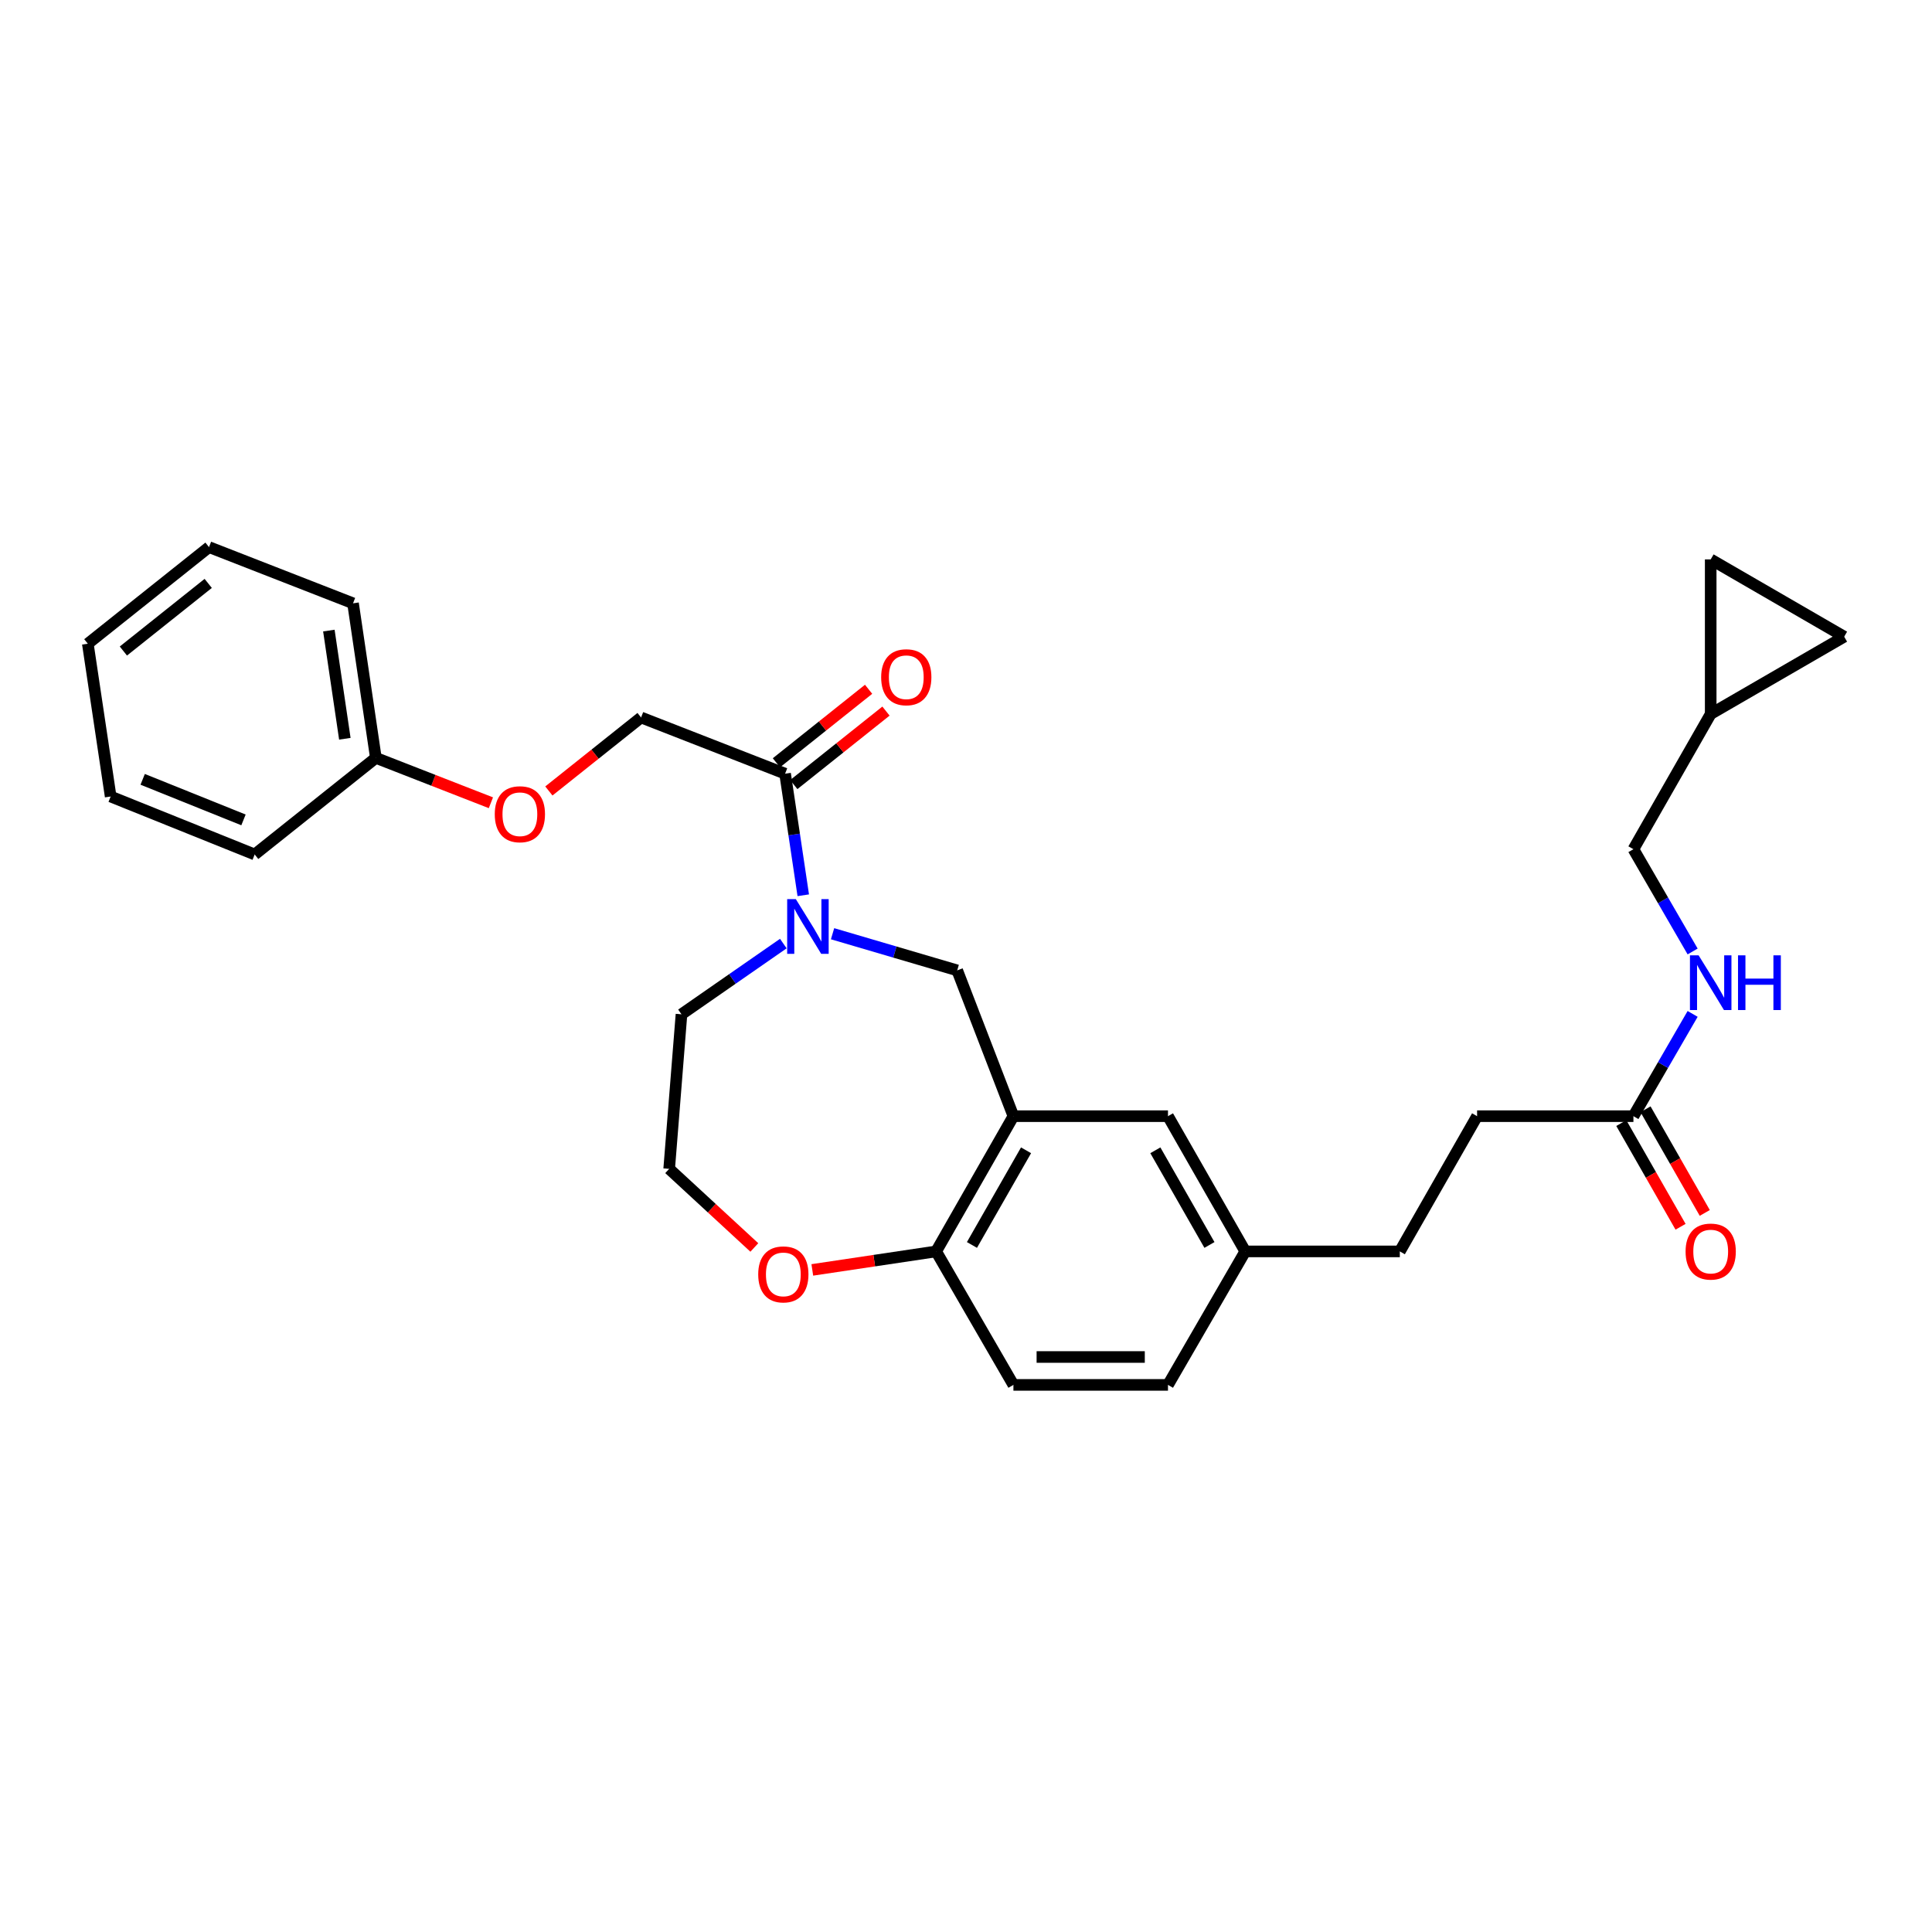 <?xml version='1.0' encoding='iso-8859-1'?>
<svg version='1.1' baseProfile='full'
              xmlns='http://www.w3.org/2000/svg'
                      xmlns:rdkit='http://www.rdkit.org/xml'
                      xmlns:xlink='http://www.w3.org/1999/xlink'
                  xml:space='preserve'
width='1000px' height='1000px' viewBox='0 0 1000 1000'>
<!-- END OF HEADER -->
<rect style='opacity:1.0;fill:#FFFFFF;stroke:none' width='1000' height='1000' x='0' y='0'> </rect>
<path class='bond-0' d='M 415.766,463.388 L 411.066,431.921' style='fill:none;fill-rule:evenodd;stroke:#0000FF;stroke-width:6px;stroke-linecap:butt;stroke-linejoin:miter;stroke-opacity:1' />
<path class='bond-0' d='M 411.066,431.921 L 406.365,400.454' style='fill:none;fill-rule:evenodd;stroke:#000000;stroke-width:6px;stroke-linecap:butt;stroke-linejoin:miter;stroke-opacity:1' />
<path class='bond-1' d='M 430.934,483.297 L 463.193,492.784' style='fill:none;fill-rule:evenodd;stroke:#0000FF;stroke-width:6px;stroke-linecap:butt;stroke-linejoin:miter;stroke-opacity:1' />
<path class='bond-1' d='M 463.193,492.784 L 495.452,502.27' style='fill:none;fill-rule:evenodd;stroke:#000000;stroke-width:6px;stroke-linecap:butt;stroke-linejoin:miter;stroke-opacity:1' />
<path class='bond-2' d='M 405.448,488.389 L 379.089,506.695' style='fill:none;fill-rule:evenodd;stroke:#0000FF;stroke-width:6px;stroke-linecap:butt;stroke-linejoin:miter;stroke-opacity:1' />
<path class='bond-2' d='M 379.089,506.695 L 352.731,525.001' style='fill:none;fill-rule:evenodd;stroke:#000000;stroke-width:6px;stroke-linecap:butt;stroke-linejoin:miter;stroke-opacity:1' />
<path class='bond-3' d='M 524.544,577.729 L 495.452,502.27' style='fill:none;fill-rule:evenodd;stroke:#000000;stroke-width:6px;stroke-linecap:butt;stroke-linejoin:miter;stroke-opacity:1' />
<path class='bond-4' d='M 524.544,577.729 L 484.544,647.727' style='fill:none;fill-rule:evenodd;stroke:#000000;stroke-width:6px;stroke-linecap:butt;stroke-linejoin:miter;stroke-opacity:1' />
<path class='bond-4' d='M 531.079,595.392 L 503.079,644.39' style='fill:none;fill-rule:evenodd;stroke:#000000;stroke-width:6px;stroke-linecap:butt;stroke-linejoin:miter;stroke-opacity:1' />
<path class='bond-5' d='M 524.544,577.729 L 604.543,577.729' style='fill:none;fill-rule:evenodd;stroke:#000000;stroke-width:6px;stroke-linecap:butt;stroke-linejoin:miter;stroke-opacity:1' />
<path class='bond-6' d='M 406.365,400.454 L 331.82,371.363' style='fill:none;fill-rule:evenodd;stroke:#000000;stroke-width:6px;stroke-linecap:butt;stroke-linejoin:miter;stroke-opacity:1' />
<path class='bond-7' d='M 410.865,406.099 L 434.724,387.079' style='fill:none;fill-rule:evenodd;stroke:#000000;stroke-width:6px;stroke-linecap:butt;stroke-linejoin:miter;stroke-opacity:1' />
<path class='bond-7' d='M 434.724,387.079 L 458.582,368.059' style='fill:none;fill-rule:evenodd;stroke:#FF0000;stroke-width:6px;stroke-linecap:butt;stroke-linejoin:miter;stroke-opacity:1' />
<path class='bond-7' d='M 401.866,394.81 L 425.724,375.79' style='fill:none;fill-rule:evenodd;stroke:#000000;stroke-width:6px;stroke-linecap:butt;stroke-linejoin:miter;stroke-opacity:1' />
<path class='bond-7' d='M 425.724,375.79 L 449.583,356.77' style='fill:none;fill-rule:evenodd;stroke:#FF0000;stroke-width:6px;stroke-linecap:butt;stroke-linejoin:miter;stroke-opacity:1' />
<path class='bond-8' d='M 484.544,647.727 L 524.544,716.818' style='fill:none;fill-rule:evenodd;stroke:#000000;stroke-width:6px;stroke-linecap:butt;stroke-linejoin:miter;stroke-opacity:1' />
<path class='bond-9' d='M 484.544,647.727 L 452.497,652.514' style='fill:none;fill-rule:evenodd;stroke:#000000;stroke-width:6px;stroke-linecap:butt;stroke-linejoin:miter;stroke-opacity:1' />
<path class='bond-9' d='M 452.497,652.514 L 420.45,657.301' style='fill:none;fill-rule:evenodd;stroke:#FF0000;stroke-width:6px;stroke-linecap:butt;stroke-linejoin:miter;stroke-opacity:1' />
<path class='bond-10' d='M 845.455,577.729 L 764.541,577.729' style='fill:none;fill-rule:evenodd;stroke:#000000;stroke-width:6px;stroke-linecap:butt;stroke-linejoin:miter;stroke-opacity:1' />
<path class='bond-11' d='M 845.455,577.729 L 860.778,551.262' style='fill:none;fill-rule:evenodd;stroke:#000000;stroke-width:6px;stroke-linecap:butt;stroke-linejoin:miter;stroke-opacity:1' />
<path class='bond-11' d='M 860.778,551.262 L 876.101,524.794' style='fill:none;fill-rule:evenodd;stroke:#0000FF;stroke-width:6px;stroke-linecap:butt;stroke-linejoin:miter;stroke-opacity:1' />
<path class='bond-12' d='M 839.187,581.311 L 854.52,608.142' style='fill:none;fill-rule:evenodd;stroke:#000000;stroke-width:6px;stroke-linecap:butt;stroke-linejoin:miter;stroke-opacity:1' />
<path class='bond-12' d='M 854.52,608.142 L 869.852,634.973' style='fill:none;fill-rule:evenodd;stroke:#FF0000;stroke-width:6px;stroke-linecap:butt;stroke-linejoin:miter;stroke-opacity:1' />
<path class='bond-12' d='M 851.722,574.148 L 867.055,600.979' style='fill:none;fill-rule:evenodd;stroke:#000000;stroke-width:6px;stroke-linecap:butt;stroke-linejoin:miter;stroke-opacity:1' />
<path class='bond-12' d='M 867.055,600.979 L 882.387,627.81' style='fill:none;fill-rule:evenodd;stroke:#FF0000;stroke-width:6px;stroke-linecap:butt;stroke-linejoin:miter;stroke-opacity:1' />
<path class='bond-13' d='M 885.454,369.542 L 845.455,439.547' style='fill:none;fill-rule:evenodd;stroke:#000000;stroke-width:6px;stroke-linecap:butt;stroke-linejoin:miter;stroke-opacity:1' />
<path class='bond-14' d='M 885.454,369.542 L 954.545,329.542' style='fill:none;fill-rule:evenodd;stroke:#000000;stroke-width:6px;stroke-linecap:butt;stroke-linejoin:miter;stroke-opacity:1' />
<path class='bond-15' d='M 885.454,369.542 L 885.454,289.543' style='fill:none;fill-rule:evenodd;stroke:#000000;stroke-width:6px;stroke-linecap:butt;stroke-linejoin:miter;stroke-opacity:1' />
<path class='bond-16' d='M 954.545,329.542 L 885.454,289.543' style='fill:none;fill-rule:evenodd;stroke:#000000;stroke-width:6px;stroke-linecap:butt;stroke-linejoin:miter;stroke-opacity:1' />
<path class='bond-17' d='M 604.543,577.729 L 644.542,647.727' style='fill:none;fill-rule:evenodd;stroke:#000000;stroke-width:6px;stroke-linecap:butt;stroke-linejoin:miter;stroke-opacity:1' />
<path class='bond-17' d='M 598.008,595.392 L 626.007,644.39' style='fill:none;fill-rule:evenodd;stroke:#000000;stroke-width:6px;stroke-linecap:butt;stroke-linejoin:miter;stroke-opacity:1' />
<path class='bond-18' d='M 390.441,645.686 L 368.401,625.343' style='fill:none;fill-rule:evenodd;stroke:#FF0000;stroke-width:6px;stroke-linecap:butt;stroke-linejoin:miter;stroke-opacity:1' />
<path class='bond-18' d='M 368.401,625.343 L 346.362,605' style='fill:none;fill-rule:evenodd;stroke:#000000;stroke-width:6px;stroke-linecap:butt;stroke-linejoin:miter;stroke-opacity:1' />
<path class='bond-19' d='M 876.101,492.483 L 860.778,466.015' style='fill:none;fill-rule:evenodd;stroke:#0000FF;stroke-width:6px;stroke-linecap:butt;stroke-linejoin:miter;stroke-opacity:1' />
<path class='bond-19' d='M 860.778,466.015 L 845.455,439.547' style='fill:none;fill-rule:evenodd;stroke:#000000;stroke-width:6px;stroke-linecap:butt;stroke-linejoin:miter;stroke-opacity:1' />
<path class='bond-20' d='M 331.82,371.363 L 307.958,390.383' style='fill:none;fill-rule:evenodd;stroke:#000000;stroke-width:6px;stroke-linecap:butt;stroke-linejoin:miter;stroke-opacity:1' />
<path class='bond-20' d='M 307.958,390.383 L 284.095,409.404' style='fill:none;fill-rule:evenodd;stroke:#FF0000;stroke-width:6px;stroke-linecap:butt;stroke-linejoin:miter;stroke-opacity:1' />
<path class='bond-21' d='M 524.544,716.818 L 604.543,716.818' style='fill:none;fill-rule:evenodd;stroke:#000000;stroke-width:6px;stroke-linecap:butt;stroke-linejoin:miter;stroke-opacity:1' />
<path class='bond-21' d='M 536.543,702.38 L 592.543,702.38' style='fill:none;fill-rule:evenodd;stroke:#000000;stroke-width:6px;stroke-linecap:butt;stroke-linejoin:miter;stroke-opacity:1' />
<path class='bond-22' d='M 254.089,415.51 L 224.317,403.892' style='fill:none;fill-rule:evenodd;stroke:#FF0000;stroke-width:6px;stroke-linecap:butt;stroke-linejoin:miter;stroke-opacity:1' />
<path class='bond-22' d='M 224.317,403.892 L 194.545,392.273' style='fill:none;fill-rule:evenodd;stroke:#000000;stroke-width:6px;stroke-linecap:butt;stroke-linejoin:miter;stroke-opacity:1' />
<path class='bond-23' d='M 644.542,647.727 L 604.543,716.818' style='fill:none;fill-rule:evenodd;stroke:#000000;stroke-width:6px;stroke-linecap:butt;stroke-linejoin:miter;stroke-opacity:1' />
<path class='bond-24' d='M 644.542,647.727 L 724.542,647.727' style='fill:none;fill-rule:evenodd;stroke:#000000;stroke-width:6px;stroke-linecap:butt;stroke-linejoin:miter;stroke-opacity:1' />
<path class='bond-25' d='M 764.541,577.729 L 724.542,647.727' style='fill:none;fill-rule:evenodd;stroke:#000000;stroke-width:6px;stroke-linecap:butt;stroke-linejoin:miter;stroke-opacity:1' />
<path class='bond-26' d='M 352.731,525.001 L 346.362,605' style='fill:none;fill-rule:evenodd;stroke:#000000;stroke-width:6px;stroke-linecap:butt;stroke-linejoin:miter;stroke-opacity:1' />
<path class='bond-27' d='M 194.545,392.273 L 182.73,312.274' style='fill:none;fill-rule:evenodd;stroke:#000000;stroke-width:6px;stroke-linecap:butt;stroke-linejoin:miter;stroke-opacity:1' />
<path class='bond-27' d='M 178.49,382.382 L 170.22,326.383' style='fill:none;fill-rule:evenodd;stroke:#000000;stroke-width:6px;stroke-linecap:butt;stroke-linejoin:miter;stroke-opacity:1' />
<path class='bond-28' d='M 194.545,392.273 L 131.822,442.274' style='fill:none;fill-rule:evenodd;stroke:#000000;stroke-width:6px;stroke-linecap:butt;stroke-linejoin:miter;stroke-opacity:1' />
<path class='bond-29' d='M 182.73,312.274 L 108.185,283.182' style='fill:none;fill-rule:evenodd;stroke:#000000;stroke-width:6px;stroke-linecap:butt;stroke-linejoin:miter;stroke-opacity:1' />
<path class='bond-30' d='M 131.822,442.274 L 57.277,412.277' style='fill:none;fill-rule:evenodd;stroke:#000000;stroke-width:6px;stroke-linecap:butt;stroke-linejoin:miter;stroke-opacity:1' />
<path class='bond-30' d='M 126.03,424.381 L 73.849,403.383' style='fill:none;fill-rule:evenodd;stroke:#000000;stroke-width:6px;stroke-linecap:butt;stroke-linejoin:miter;stroke-opacity:1' />
<path class='bond-31' d='M 57.277,412.277 L 45.455,333.184' style='fill:none;fill-rule:evenodd;stroke:#000000;stroke-width:6px;stroke-linecap:butt;stroke-linejoin:miter;stroke-opacity:1' />
<path class='bond-32' d='M 108.185,283.182 L 45.455,333.184' style='fill:none;fill-rule:evenodd;stroke:#000000;stroke-width:6px;stroke-linecap:butt;stroke-linejoin:miter;stroke-opacity:1' />
<path class='bond-32' d='M 107.774,301.972 L 63.863,336.973' style='fill:none;fill-rule:evenodd;stroke:#000000;stroke-width:6px;stroke-linecap:butt;stroke-linejoin:miter;stroke-opacity:1' />
<path  class='atom-0' d='M 411.92 465.387
L 421.2 480.387
Q 422.12 481.867, 423.6 484.547
Q 425.08 487.227, 425.16 487.387
L 425.16 465.387
L 428.92 465.387
L 428.92 493.707
L 425.04 493.707
L 415.08 477.307
Q 413.92 475.387, 412.68 473.187
Q 411.48 470.987, 411.12 470.307
L 411.12 493.707
L 407.44 493.707
L 407.44 465.387
L 411.92 465.387
' fill='#0000FF'/>
<path  class='atom-10' d='M 392.451 659.621
Q 392.451 652.821, 395.811 649.021
Q 399.171 645.221, 405.451 645.221
Q 411.731 645.221, 415.091 649.021
Q 418.451 652.821, 418.451 659.621
Q 418.451 666.501, 415.051 670.421
Q 411.651 674.301, 405.451 674.301
Q 399.211 674.301, 395.811 670.421
Q 392.451 666.541, 392.451 659.621
M 405.451 671.101
Q 409.771 671.101, 412.091 668.221
Q 414.451 665.301, 414.451 659.621
Q 414.451 654.061, 412.091 651.261
Q 409.771 648.421, 405.451 648.421
Q 401.131 648.421, 398.771 651.221
Q 396.451 654.021, 396.451 659.621
Q 396.451 665.341, 398.771 668.221
Q 401.131 671.101, 405.451 671.101
' fill='#FF0000'/>
<path  class='atom-11' d='M 879.194 494.478
L 888.474 509.478
Q 889.394 510.958, 890.874 513.638
Q 892.354 516.318, 892.434 516.478
L 892.434 494.478
L 896.194 494.478
L 896.194 522.798
L 892.314 522.798
L 882.354 506.398
Q 881.194 504.478, 879.954 502.278
Q 878.754 500.078, 878.394 499.398
L 878.394 522.798
L 874.714 522.798
L 874.714 494.478
L 879.194 494.478
' fill='#0000FF'/>
<path  class='atom-11' d='M 899.594 494.478
L 903.434 494.478
L 903.434 506.518
L 917.914 506.518
L 917.914 494.478
L 921.754 494.478
L 921.754 522.798
L 917.914 522.798
L 917.914 509.718
L 903.434 509.718
L 903.434 522.798
L 899.594 522.798
L 899.594 494.478
' fill='#0000FF'/>
<path  class='atom-13' d='M 456.088 350.533
Q 456.088 343.733, 459.448 339.933
Q 462.808 336.133, 469.088 336.133
Q 475.368 336.133, 478.728 339.933
Q 482.088 343.733, 482.088 350.533
Q 482.088 357.413, 478.688 361.333
Q 475.288 365.213, 469.088 365.213
Q 462.848 365.213, 459.448 361.333
Q 456.088 357.453, 456.088 350.533
M 469.088 362.013
Q 473.408 362.013, 475.728 359.133
Q 478.088 356.213, 478.088 350.533
Q 478.088 344.973, 475.728 342.173
Q 473.408 339.333, 469.088 339.333
Q 464.768 339.333, 462.408 342.133
Q 460.088 344.933, 460.088 350.533
Q 460.088 356.253, 462.408 359.133
Q 464.768 362.013, 469.088 362.013
' fill='#FF0000'/>
<path  class='atom-14' d='M 872.454 647.807
Q 872.454 641.007, 875.814 637.207
Q 879.174 633.407, 885.454 633.407
Q 891.734 633.407, 895.094 637.207
Q 898.454 641.007, 898.454 647.807
Q 898.454 654.687, 895.054 658.607
Q 891.654 662.487, 885.454 662.487
Q 879.214 662.487, 875.814 658.607
Q 872.454 654.727, 872.454 647.807
M 885.454 659.287
Q 889.774 659.287, 892.094 656.407
Q 894.454 653.487, 894.454 647.807
Q 894.454 642.247, 892.094 639.447
Q 889.774 636.607, 885.454 636.607
Q 881.134 636.607, 878.774 639.407
Q 876.454 642.207, 876.454 647.807
Q 876.454 653.527, 878.774 656.407
Q 881.134 659.287, 885.454 659.287
' fill='#FF0000'/>
<path  class='atom-16' d='M 256.09 421.444
Q 256.09 414.644, 259.45 410.844
Q 262.81 407.044, 269.09 407.044
Q 275.37 407.044, 278.73 410.844
Q 282.09 414.644, 282.09 421.444
Q 282.09 428.324, 278.69 432.244
Q 275.29 436.124, 269.09 436.124
Q 262.85 436.124, 259.45 432.244
Q 256.09 428.364, 256.09 421.444
M 269.09 432.924
Q 273.41 432.924, 275.73 430.044
Q 278.09 427.124, 278.09 421.444
Q 278.09 415.884, 275.73 413.084
Q 273.41 410.244, 269.09 410.244
Q 264.77 410.244, 262.41 413.044
Q 260.09 415.844, 260.09 421.444
Q 260.09 427.164, 262.41 430.044
Q 264.77 432.924, 269.09 432.924
' fill='#FF0000'/>
</svg>
